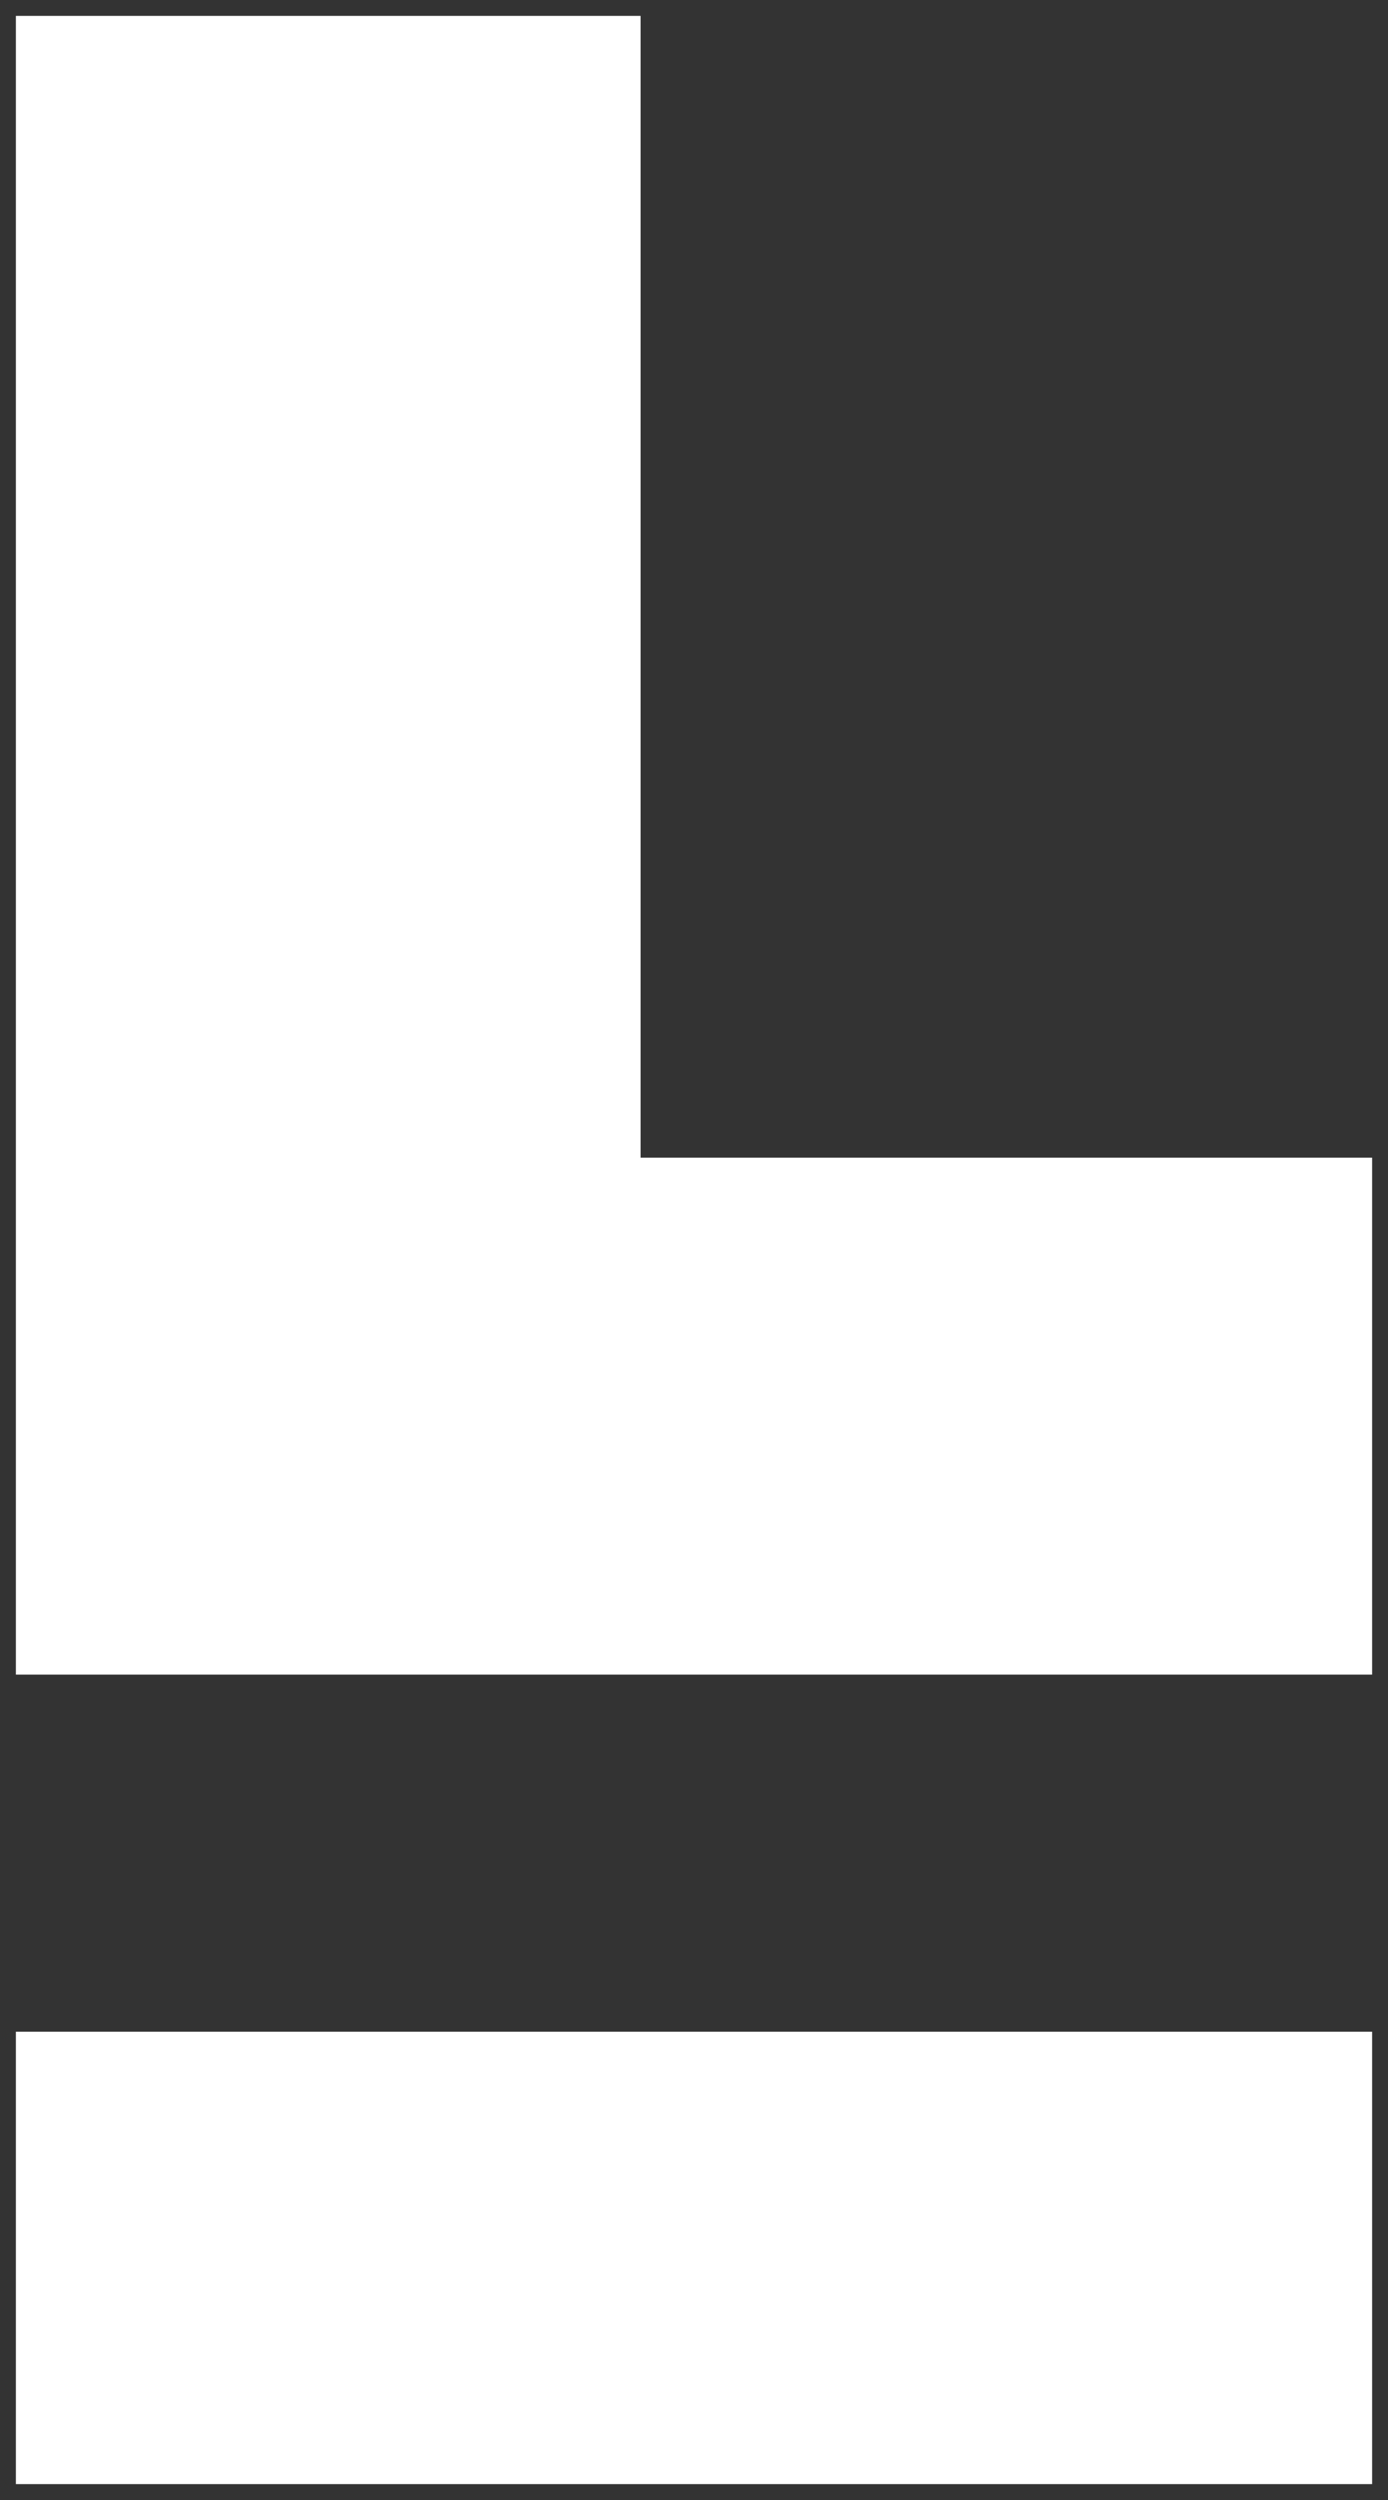 <svg width="25" height="45" viewBox="0 0 25 45" fill="none" xmlns="http://www.w3.org/2000/svg">
<rect x="0" y="0" width="25" height="45" fill="#333333" stroke="none"/>
<path d="M10.181 3V1.643H8.823H3H1.643V3V27.429V28.786H3H22H23.357V27.429V23.552V22.195H22H10.181V3Z" fill="white" stroke="white" stroke-width="2.714"/>
<path d="M23.357 39.286V37.928L22 37.928L8.823 37.928H3H1.643V39.286V42V43.357H3H22H23.357V42V39.286Z" fill="white" stroke="white" stroke-width="2.714"/>
</svg>
